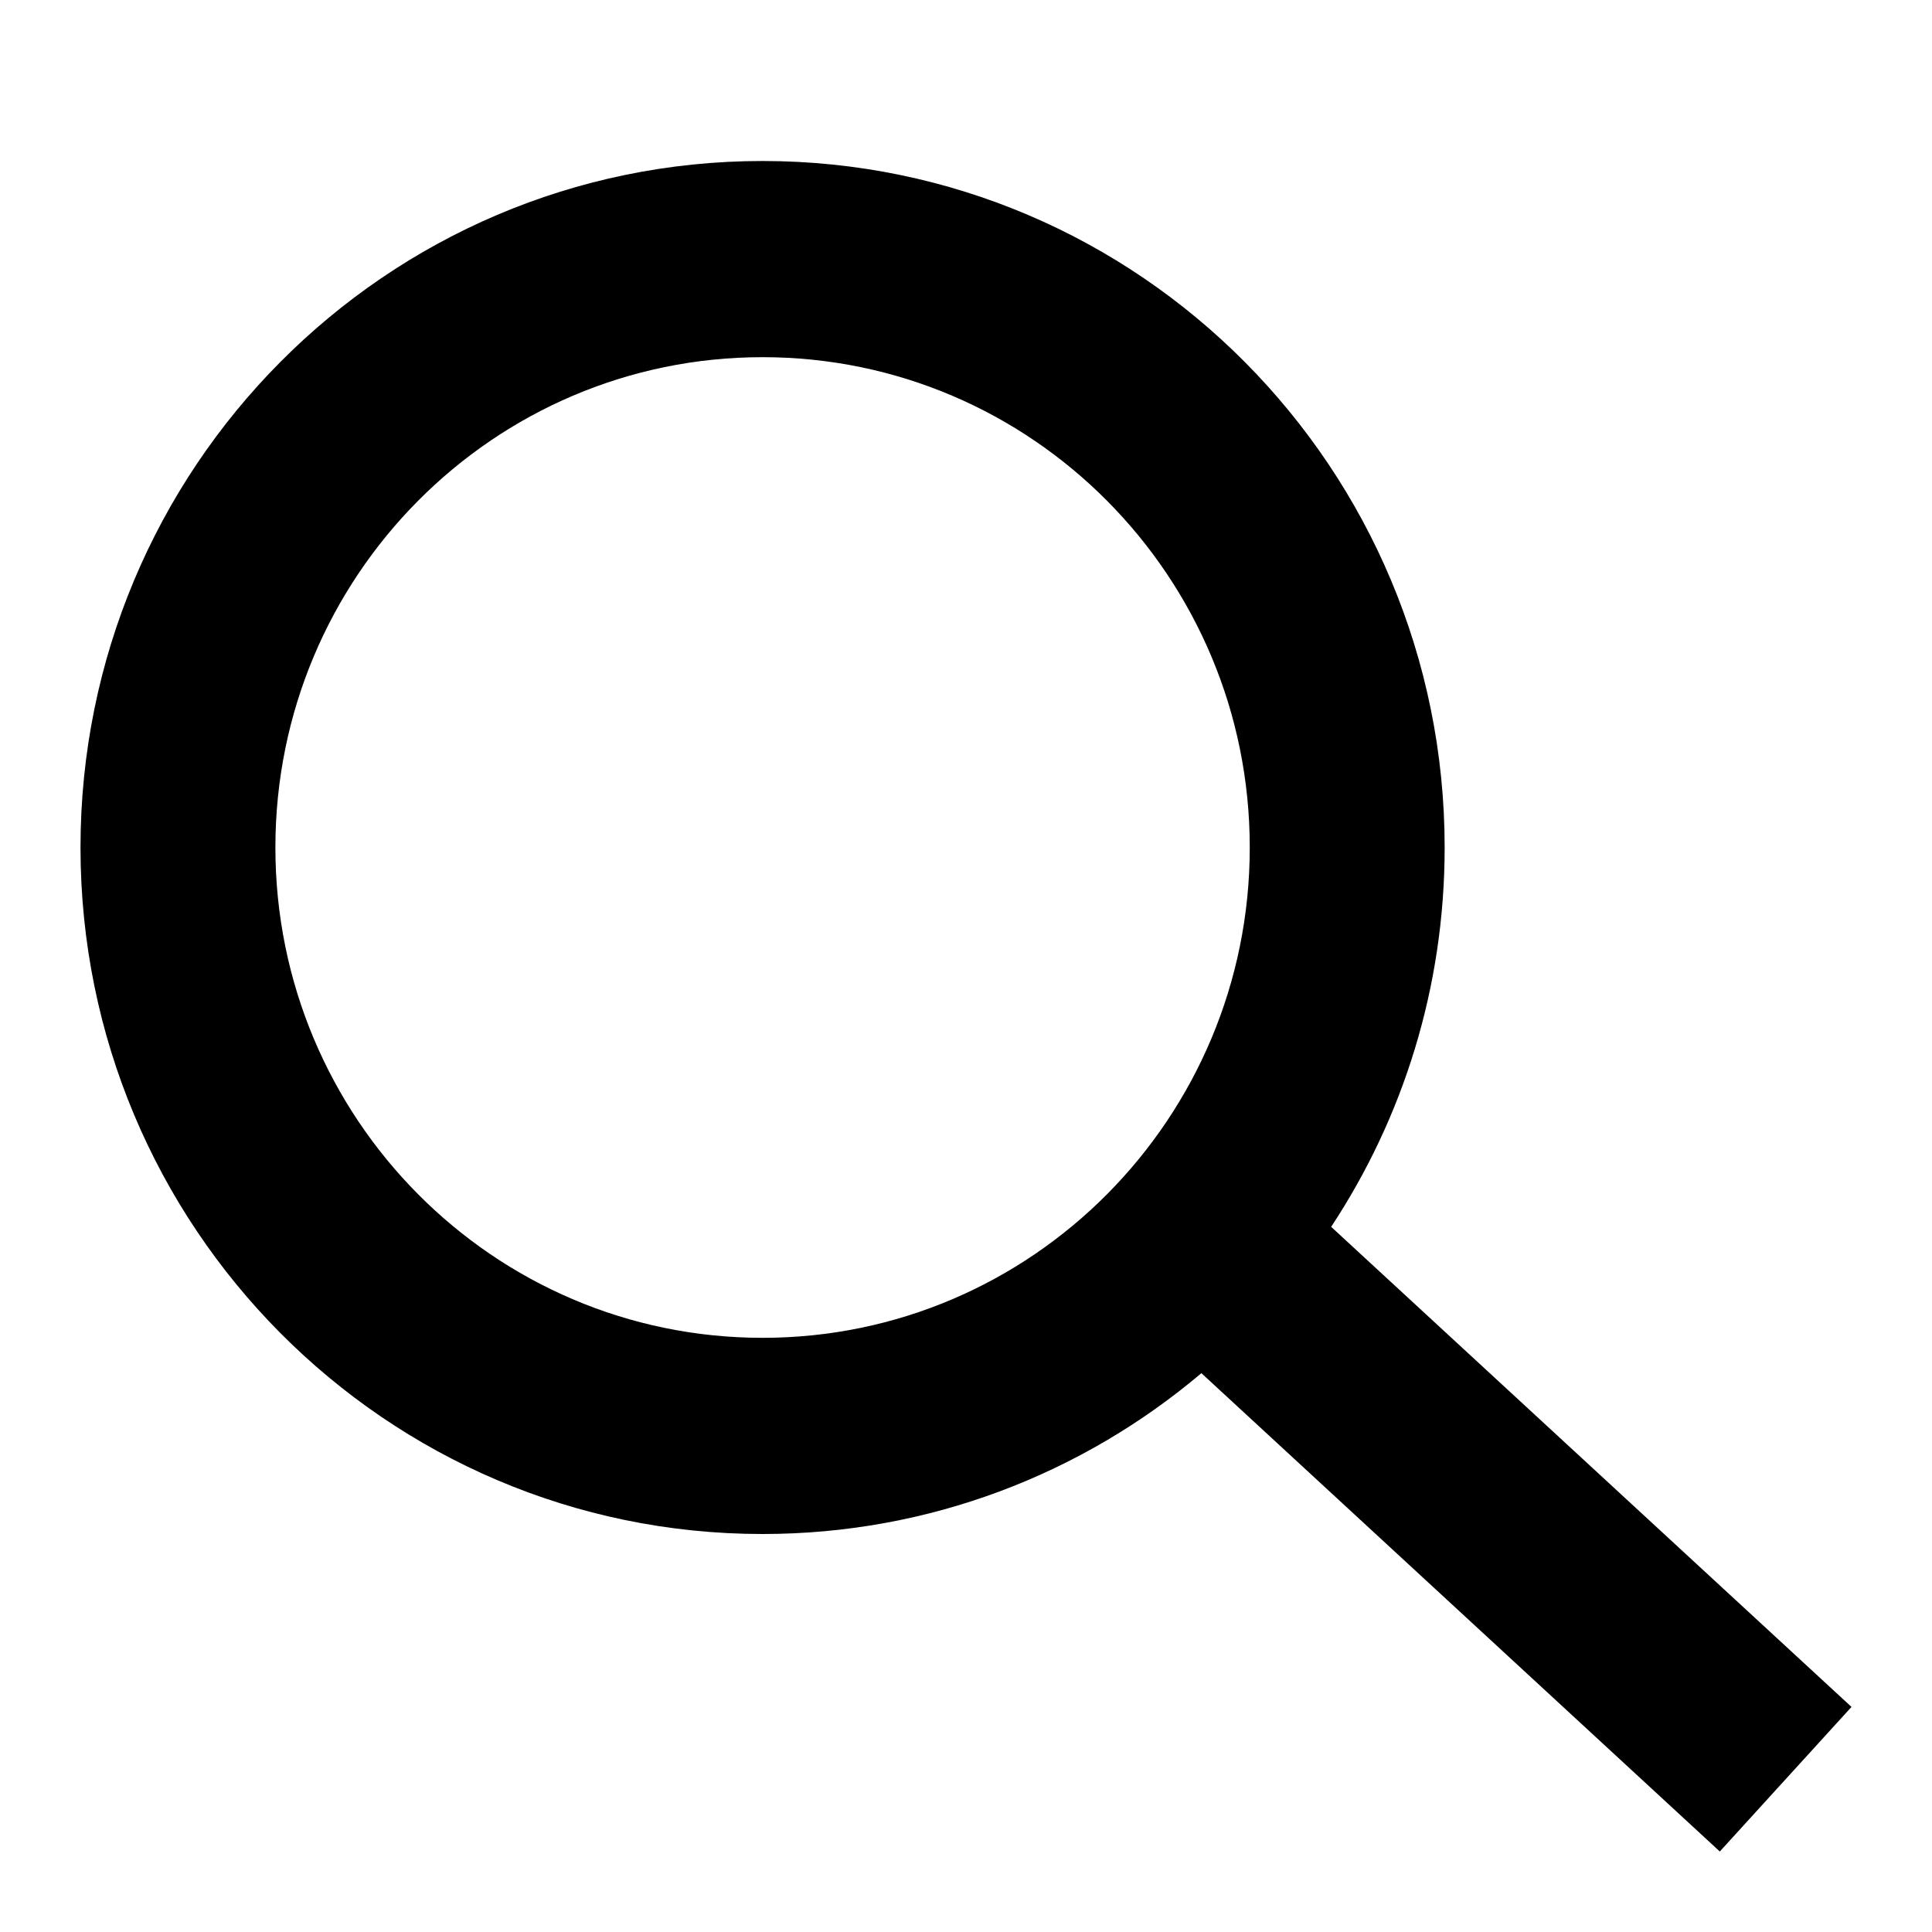 <svg width="24" height="24" viewBox="0 0 24 24" fill="none" xmlns="http://www.w3.org/2000/svg">
<path fill-rule="evenodd" clip-rule="evenodd" d="M3.421 10.528C3.421 7.164 6.13 4.437 9.473 4.437C12.815 4.437 15.525 7.164 15.525 10.528C15.525 13.892 12.815 16.619 9.473 16.619C6.13 16.619 3.421 13.892 3.421 10.528ZM9.473 2C4.793 2 1 5.818 1 10.528C1 15.238 4.793 19.056 9.473 19.056C11.549 19.056 13.45 18.305 14.924 17.058L21.364 23L23 21.204L16.536 15.24C17.427 13.89 17.946 12.27 17.946 10.528C17.946 5.818 14.152 2 9.473 2Z" fill="black"/>
</svg>
